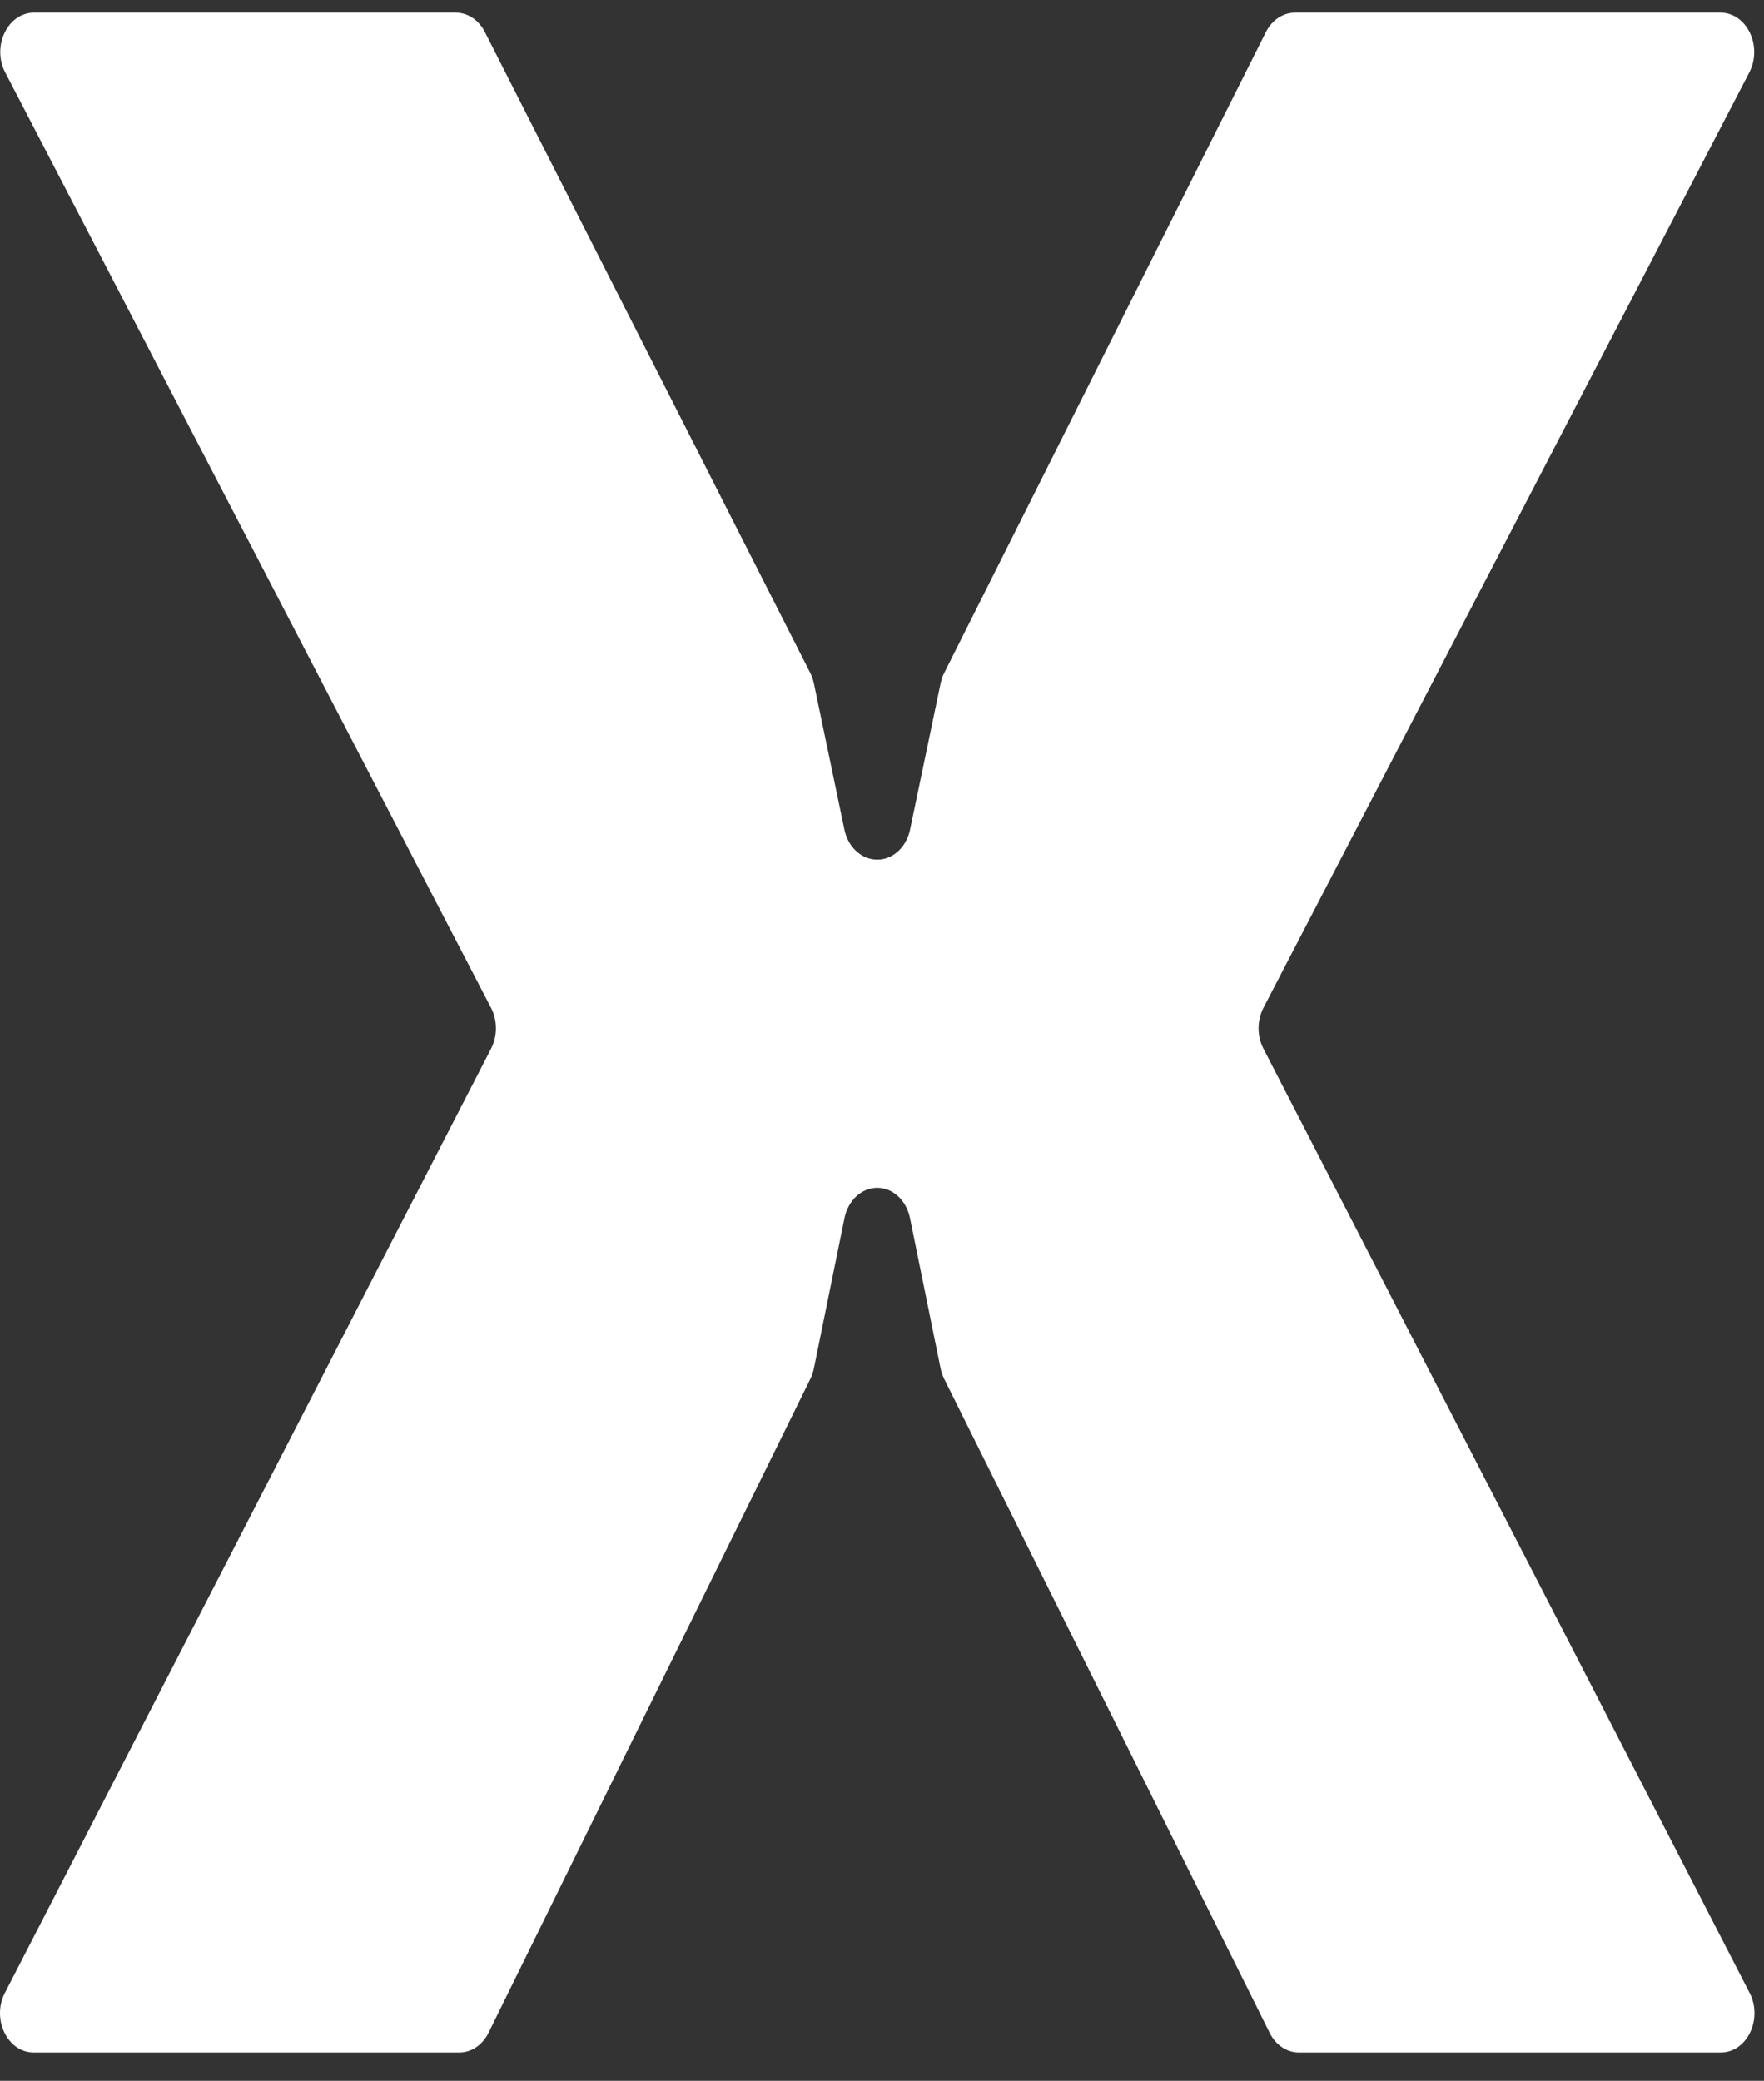 <svg width="39" height="46" viewBox="0 0 39 46" fill="none" xmlns="http://www.w3.org/2000/svg">
<rect x="0" y="0" width="39" height="46" fill="#333333" stroke="none"/>
<path d="M20.876 14.875L27.987 0.71C28.121 0.445 28.365 0.281 28.629 0.281H38.039C38.619 0.281 38.975 1.022 38.675 1.601L27.933 22.281C27.79 22.557 27.789 22.903 27.932 23.18L38.682 44.057C38.98 44.636 38.623 45.374 38.045 45.374H28.714C28.45 45.374 28.205 45.209 28.072 44.942L20.876 30.487C20.839 30.413 20.812 30.334 20.795 30.251L20.118 26.926C20.038 26.535 19.739 26.259 19.395 26.259C19.05 26.259 18.751 26.535 18.671 26.926L17.994 30.253C17.977 30.334 17.951 30.413 17.915 30.485L10.801 44.938C10.668 45.208 10.423 45.374 10.157 45.374H0.745C0.167 45.374 -0.191 44.636 0.108 44.057L10.858 23.18C11 22.903 11 22.557 10.856 22.281L0.115 1.601C-0.186 1.022 0.171 0.281 0.751 0.281H10.079C10.342 0.281 10.585 0.443 10.719 0.707L17.912 14.873C17.95 14.947 17.978 15.027 17.995 15.111L18.669 18.341C18.75 18.73 19.049 19.004 19.391 19.004H19.398C19.741 19.004 20.039 18.73 20.12 18.341L20.795 15.109C20.812 15.026 20.839 14.948 20.876 14.875" fill="white"/>
</svg>
